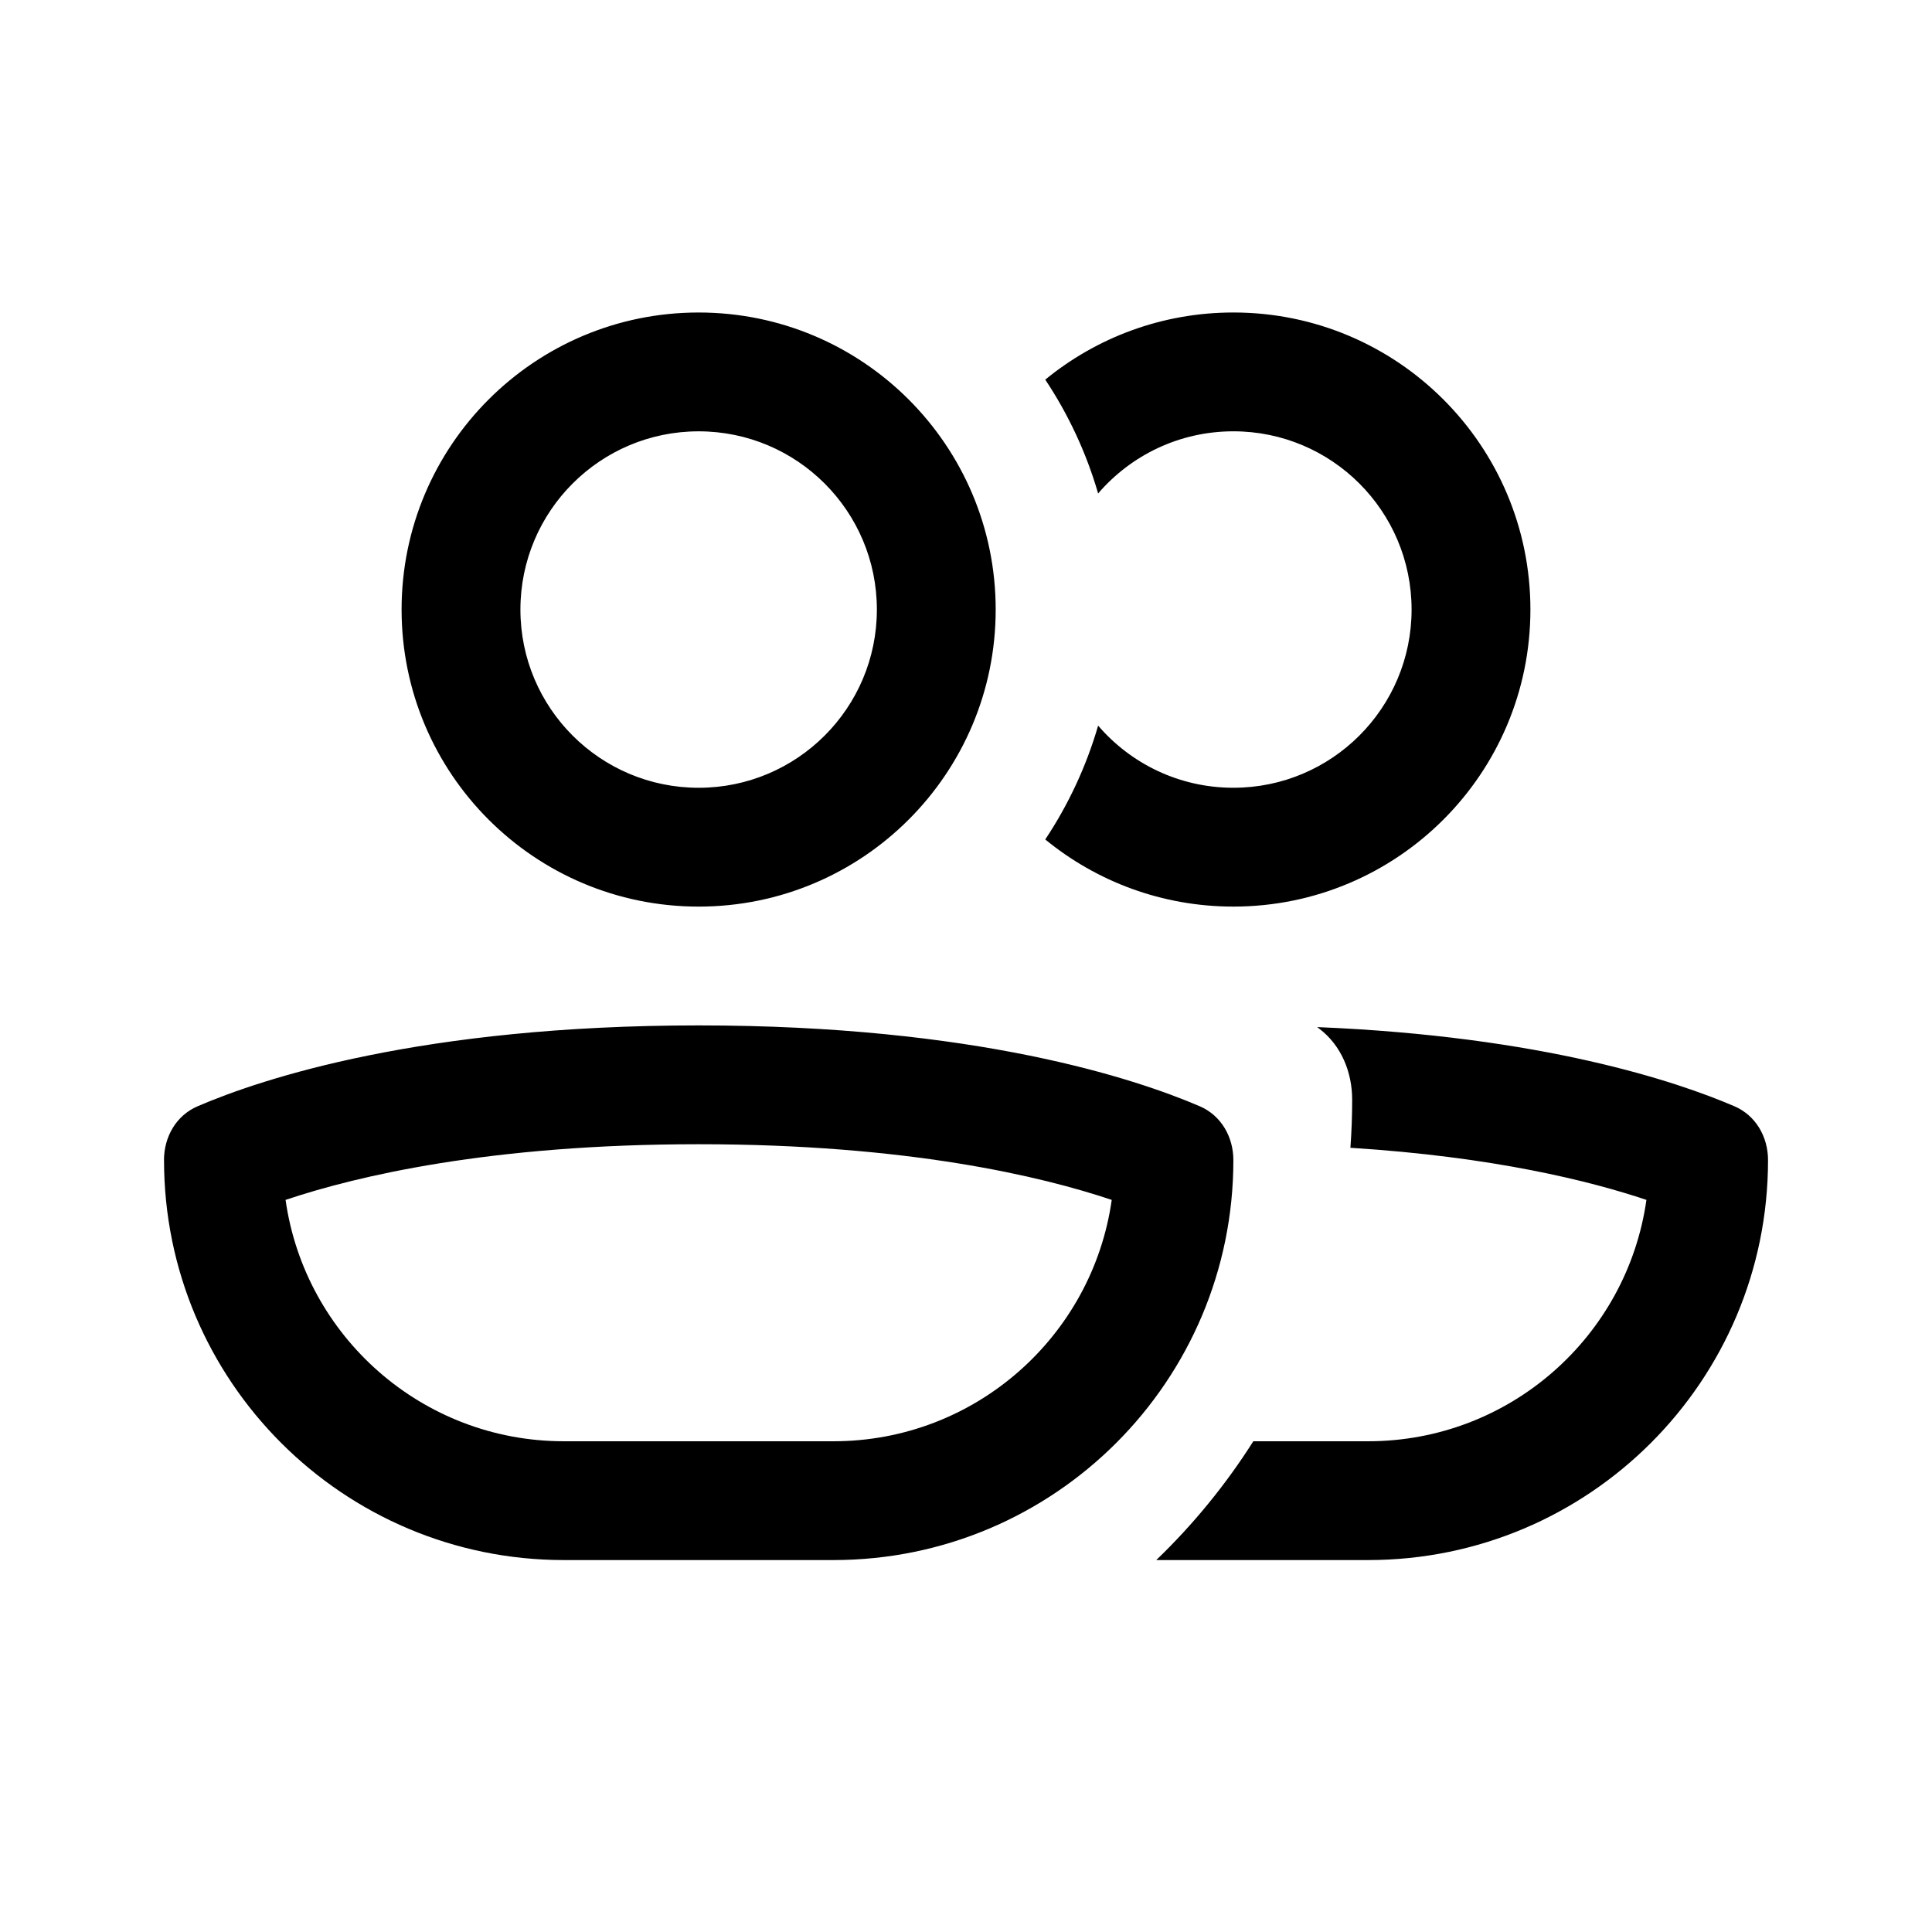 <?xml version="1.0" encoding="UTF-8"?>
<!-- Uploaded to: ICON Repo, www.iconrepo.com, Generator: ICON Repo Mixer Tools -->
<svg fill="#000000" width="800px" height="800px" version="1.1" viewBox="144 144 512 512" xmlns="http://www.w3.org/2000/svg">
 <path d="m376.38 305.54c0 26.086-21.145 47.23-47.234 47.23-26.082 0-47.23-21.145-47.23-47.23 0-26.086 21.148-47.234 47.23-47.234 26.09 0 47.234 21.148 47.234 47.234zm31.488 0c0 43.477-35.246 78.719-78.723 78.719-43.473 0-78.719-35.242-78.719-78.719 0-43.477 35.246-78.723 78.719-78.723 43.477 0 78.723 35.246 78.723 78.723zm-114.43 220.41c-37.566 0-68.641-27.809-73.758-63.965 18.656-6.266 54.121-14.754 109.47-14.754 55.352 0 90.816 8.488 109.47 14.754-5.117 36.156-36.191 63.965-73.758 63.965zm-105.98-74.496c0-6.176 3.238-11.848 8.914-14.285 17.094-7.344 59.445-21.426 132.78-21.426 73.336 0 115.69 14.082 132.79 21.426 5.676 2.438 8.914 8.109 8.914 14.285 0 58.535-47.453 105.98-105.98 105.98h-71.426c-58.531 0-105.98-47.449-105.98-105.98zm262.96 105.98h56.148c58.535 0 105.98-47.449 105.98-105.98 0-6.176-3.238-11.848-8.914-14.285-15.289-6.566-50.781-18.523-110.57-20.977l0.52 0.391c5.875 4.457 8.758 11.52 8.758 18.898 0 4.269-0.16 8.504-0.469 12.695 37.918 2.383 63.547 8.805 78.449 13.809-5.113 36.156-36.188 63.965-73.758 63.965h-30.418c-7.301 11.516-15.949 22.086-25.73 31.488zm-29.414-190.97c6.106-9.18 10.867-19.332 14.012-30.164 8.66 10.078 21.504 16.465 35.84 16.465 26.082 0 47.23-21.145 47.23-47.23 0-26.086-21.148-47.234-47.23-47.234-14.336 0-27.18 6.387-35.84 16.469-3.144-10.836-7.906-20.984-14.012-30.164 13.578-11.121 30.934-17.793 49.852-17.793 43.477 0 78.719 35.246 78.719 78.723 0 43.477-35.242 78.719-78.719 78.719-18.918 0-36.273-6.672-49.852-17.789z" fill-rule="evenodd"/>
</svg>